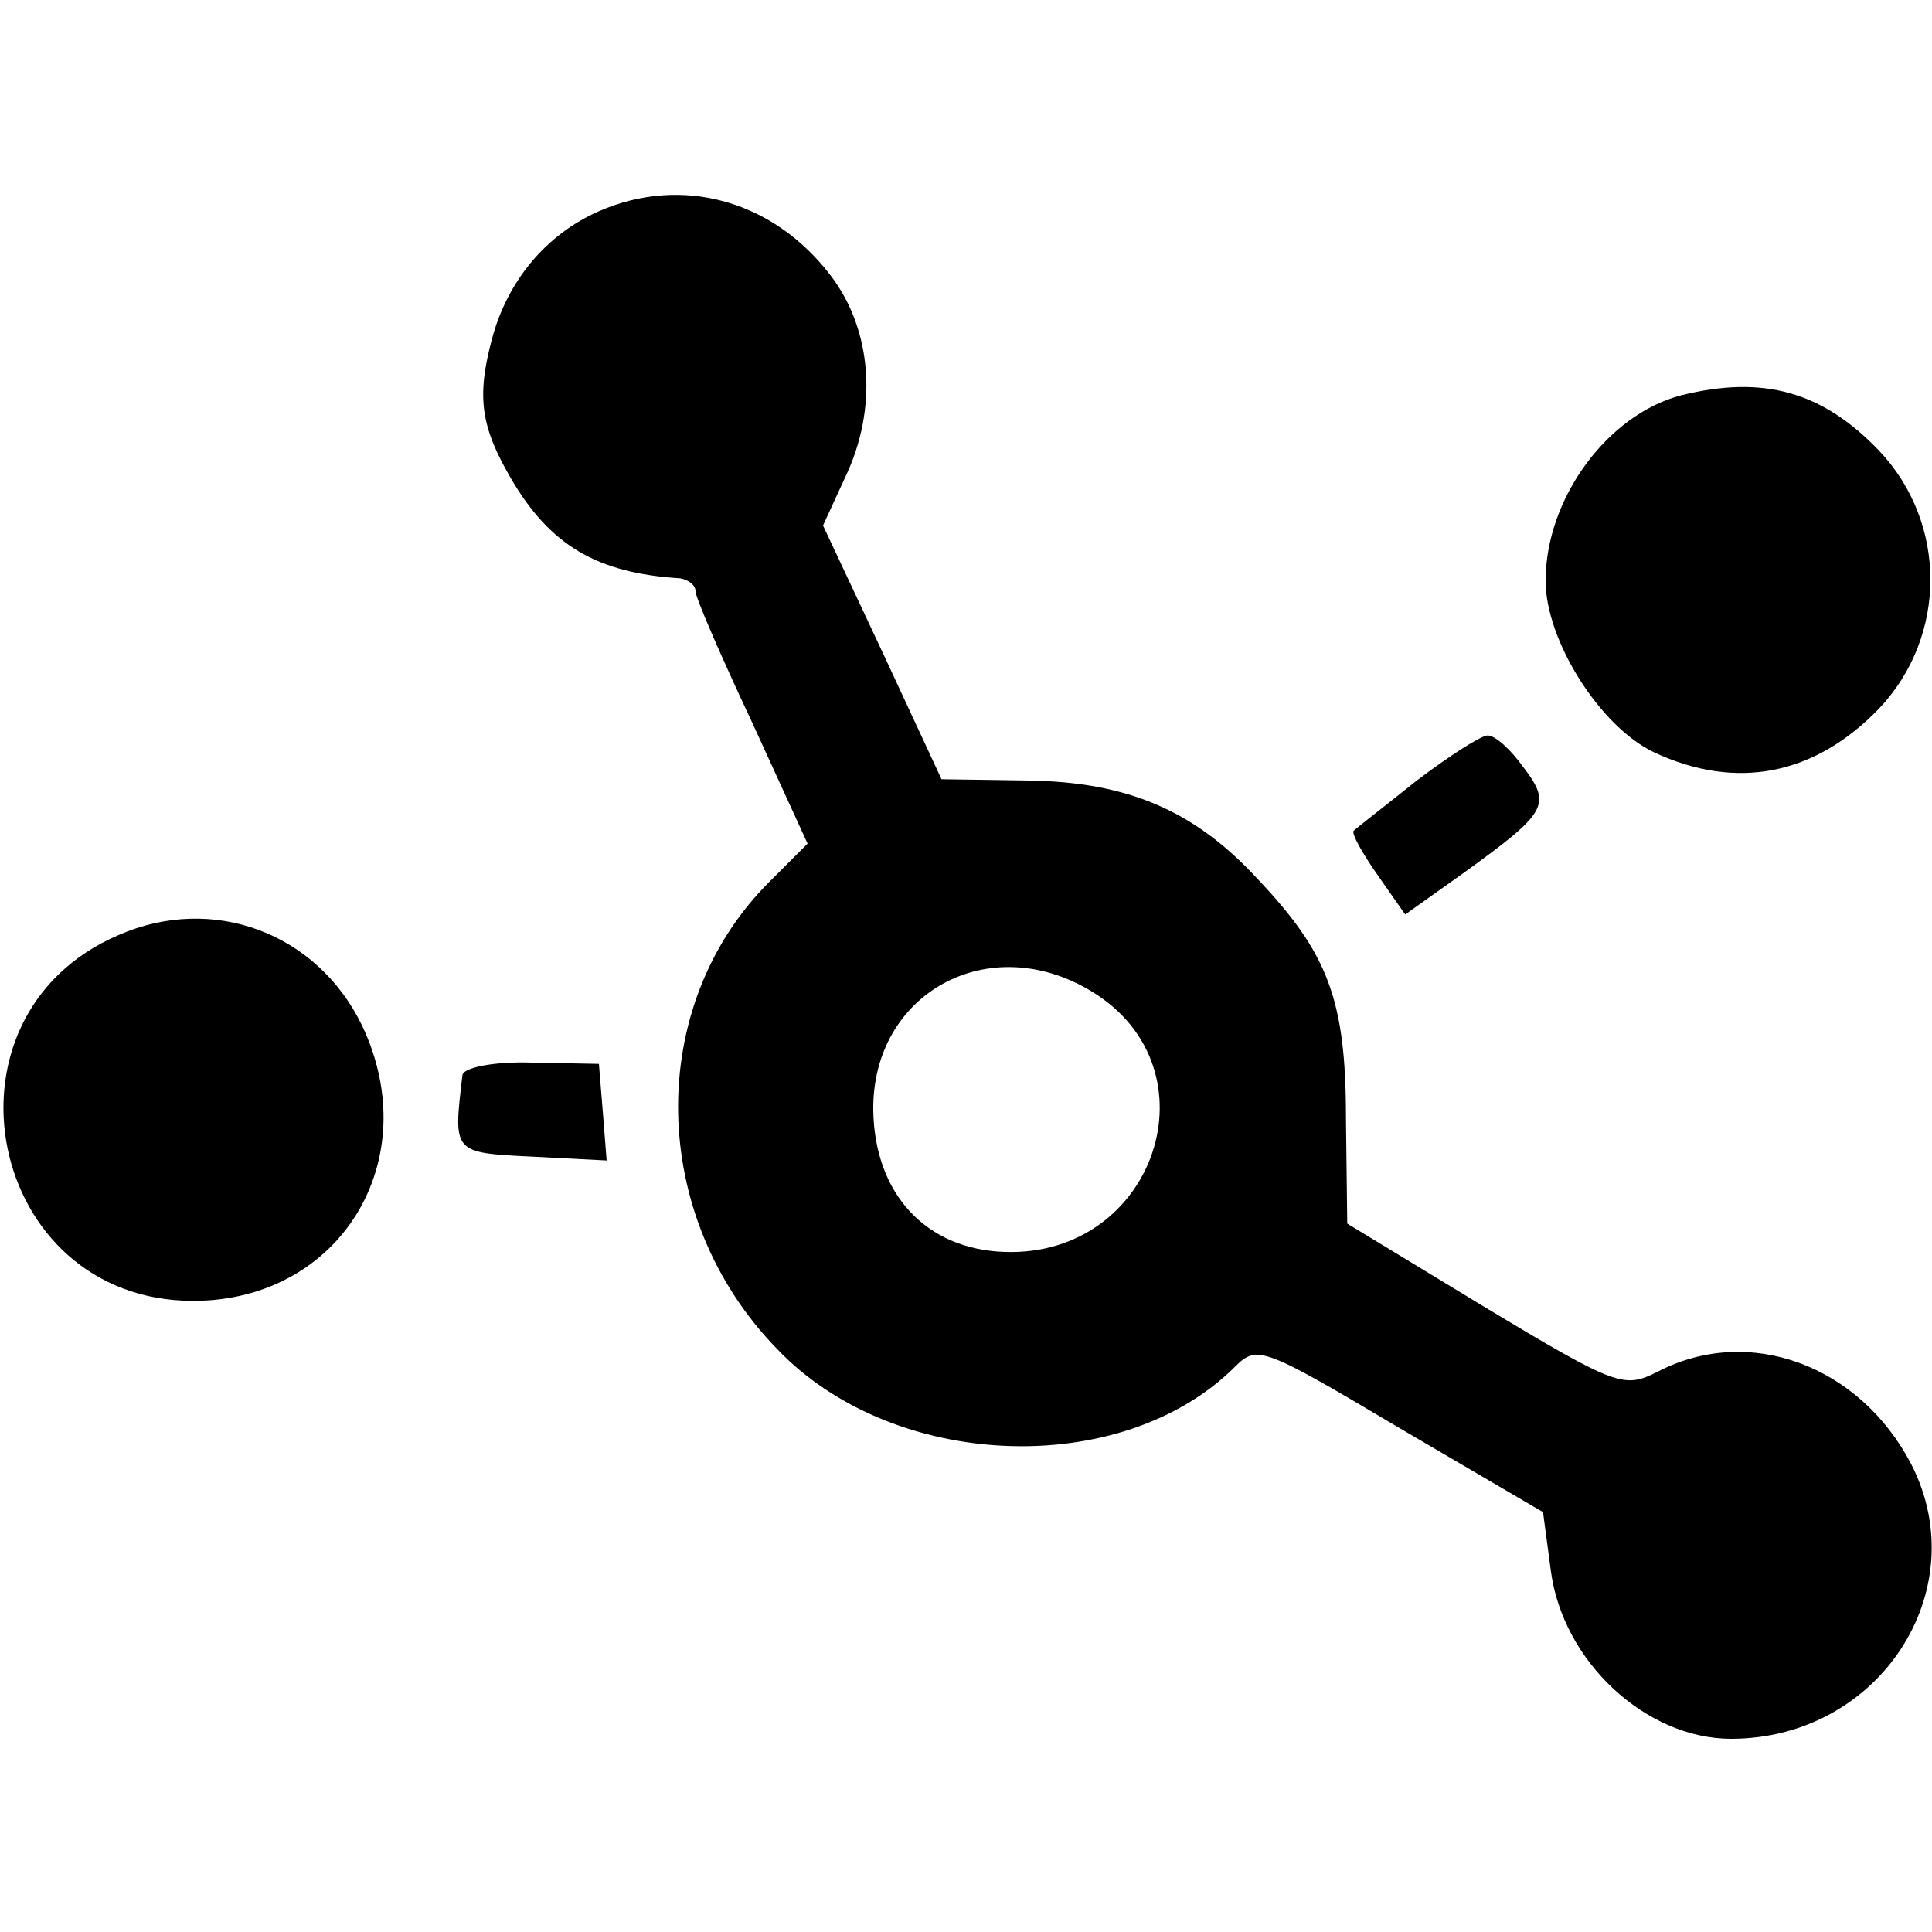 <?xml version="1.0" standalone="no"?>
<!DOCTYPE svg PUBLIC "-//W3C//DTD SVG 20010904//EN"
 "http://www.w3.org/TR/2001/REC-SVG-20010904/DTD/svg10.dtd">
<svg version="1.0" xmlns="http://www.w3.org/2000/svg"
 width="150pt" height="150pt" viewBox="0 0 150 150"
 preserveAspectRatio="xMidYMid meet">
<g transform="translate(0,150) scale(0.1,-0.1)"
fill="#000000" stroke="none">
<path d="M465 1336 c-41 -18 -71 -54 -83 -99 -12 -45 -9 -68 15 -109 30 -51
66 -73 131 -77 6 -1 12 -5 12 -10 0 -5 20 -51 44 -102 l43 -94 -30 -30 c-96
-96 -94 -259 6 -362 90 -95 268 -102 356 -14 17 17 22 15 128 -48 l111 -65 6
-45 c9 -71 74 -131 140 -131 115 0 190 115 140 213 -40 77 -126 109 -197 72
-26 -13 -31 -12 -134 50 l-107 65 -1 82 c0 92 -14 128 -69 186 -49 53 -101 75
-178 76 l-67 1 -46 99 -46 98 17 37 c26 54 21 115 -11 157 -45 59 -116 78
-180 50z m383 -606 c98 -60 49 -206 -68 -202 -61 2 -101 45 -102 110 -1 91 90
141 170 92z"/>
<path d="M1305 1193 c-57 -15 -105 -80 -105 -144 0 -46 42 -113 84 -133 64
-30 125 -18 175 34 53 56 53 144 0 200 -44 46 -90 59 -154 43z"/>
<path d="M1100 894 c-25 -20 -47 -37 -49 -39 -2 -2 7 -18 19 -35 l21 -30 45
32 c65 47 69 53 47 82 -10 14 -22 25 -28 25 -5 0 -30 -16 -55 -35z"/>
<path d="M92 774 c-147 -63 -102 -284 58 -284 114 0 181 109 131 214 -35 72
-116 102 -189 70z"/>
<path d="M359 665 c-7 -60 -8 -60 54 -63 l58 -3 -3 38 -3 37 -52 1 c-30 1 -54
-4 -54 -10z"/>
</g>
</svg>
